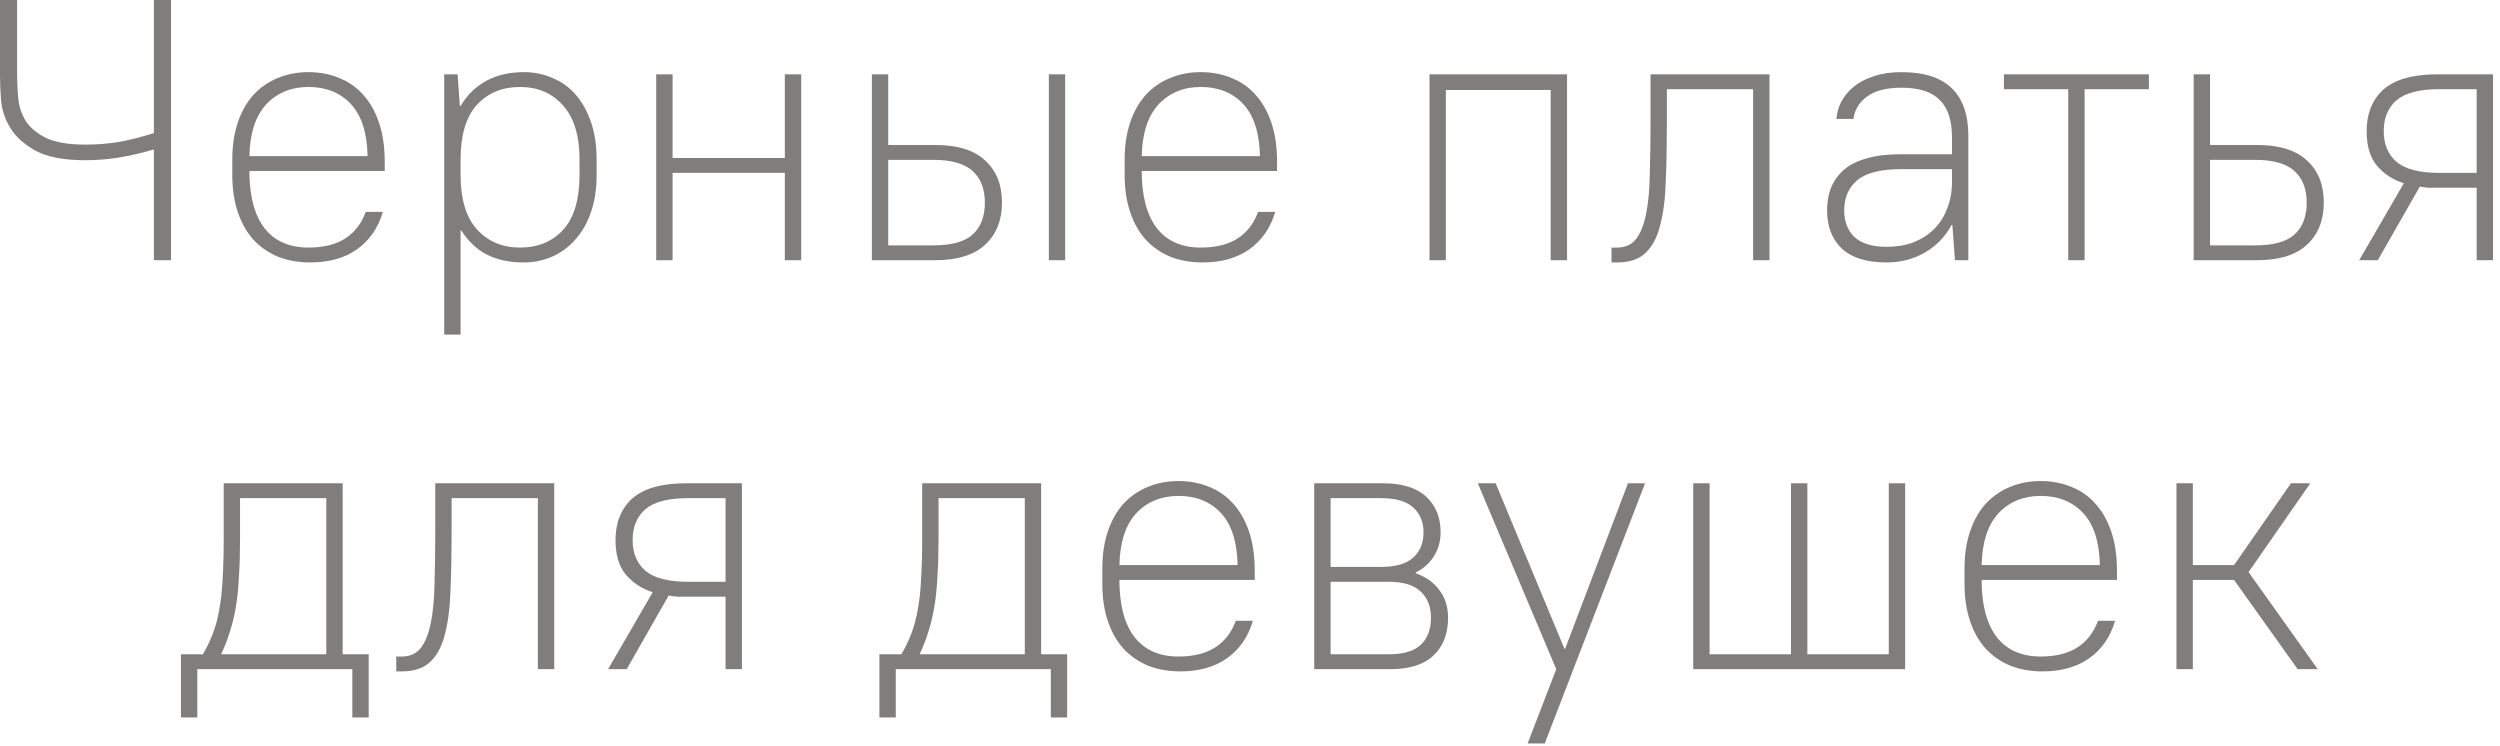 <?xml version="1.0" encoding="UTF-8"?> <svg xmlns="http://www.w3.org/2000/svg" viewBox="0 0 67.062 20" fill="none"><path d="M2.294 4.298C1.722 4.298 1.28 4.215 0.967 4.049C0.661 3.882 0.435 3.683 0.289 3.45C0.143 3.218 0.057 2.972 0.03 2.712C0.01 2.453 0 2.23 0 2.044V0H0.459V1.994C0.459 2.201 0.469 2.413 0.489 2.633C0.509 2.852 0.575 3.055 0.688 3.241C0.808 3.427 0.991 3.58 1.237 3.7C1.483 3.819 1.835 3.879 2.294 3.879C2.593 3.879 2.889 3.856 3.181 3.809C3.48 3.756 3.796 3.676 4.128 3.57V0H4.587V6.98H4.128V4.009C3.809 4.102 3.494 4.175 3.181 4.228C2.869 4.275 2.573 4.298 2.294 4.298Z" fill="#807E7C"></path><path d="M8.326 7.04C8.013 7.04 7.727 6.99 7.468 6.891C7.209 6.784 6.986 6.631 6.8 6.432C6.62 6.233 6.481 5.987 6.381 5.694C6.281 5.402 6.231 5.066 6.231 4.687V4.288C6.231 3.909 6.281 3.573 6.381 3.281C6.481 2.988 6.62 2.742 6.8 2.543C6.986 2.343 7.202 2.194 7.448 2.094C7.701 1.988 7.977 1.935 8.276 1.935C8.575 1.935 8.851 1.988 9.103 2.094C9.356 2.194 9.572 2.347 9.752 2.553C9.931 2.752 10.071 3.002 10.17 3.301C10.27 3.6 10.32 3.946 10.32 4.338V4.587H6.69C6.69 5.252 6.823 5.761 7.089 6.113C7.362 6.465 7.757 6.641 8.276 6.641C8.675 6.641 9 6.562 9.253 6.402C9.512 6.236 9.698 5.997 9.811 5.684H10.27C10.144 6.116 9.911 6.452 9.572 6.691C9.24 6.924 8.824 7.04 8.326 7.04ZM8.276 2.333C7.81 2.333 7.431 2.49 7.139 2.802C6.853 3.115 6.703 3.577 6.69 4.188H9.861C9.848 3.563 9.698 3.098 9.413 2.792C9.127 2.486 8.748 2.333 8.276 2.333Z" fill="#807E7C"></path><path d="M11.916 8.975V1.994H12.275L12.335 2.842H12.355C12.534 2.543 12.767 2.317 13.053 2.164C13.339 2.011 13.671 1.935 14.05 1.935C14.329 1.935 14.588 1.988 14.828 2.094C15.067 2.194 15.273 2.343 15.446 2.543C15.619 2.742 15.755 2.988 15.855 3.281C15.955 3.573 16.004 3.909 16.004 4.288V4.687C16.004 5.059 15.955 5.392 15.855 5.684C15.755 5.977 15.616 6.223 15.436 6.422C15.263 6.621 15.057 6.774 14.818 6.881C14.578 6.987 14.323 7.04 14.05 7.04C13.671 7.04 13.342 6.971 13.063 6.831C12.79 6.691 12.561 6.475 12.375 6.183H12.355V8.975H11.916ZM13.95 6.641C14.429 6.641 14.814 6.482 15.107 6.163C15.399 5.844 15.546 5.352 15.546 4.687V4.288C15.546 3.637 15.396 3.148 15.097 2.822C14.804 2.496 14.422 2.333 13.95 2.333C13.472 2.333 13.086 2.493 12.793 2.812C12.501 3.131 12.355 3.623 12.355 4.288V4.687C12.355 5.338 12.501 5.827 12.793 6.153C13.093 6.479 13.478 6.641 13.95 6.641Z" fill="#807E7C"></path><path d="M17.603 6.98V1.994H18.042V4.238H21.053V1.994H21.492V6.98H21.053V4.637H18.042V6.98H17.603Z" fill="#807E7C"></path><path d="M28.135 6.98V1.994H28.573V6.98H28.135ZM23.388 6.98V1.994H23.827V3.889H25.083C25.688 3.889 26.137 4.029 26.429 4.308C26.728 4.581 26.878 4.956 26.878 5.435C26.878 5.907 26.728 6.282 26.429 6.562C26.13 6.841 25.681 6.98 25.083 6.98H23.388ZM25.033 4.288H23.827V6.582H25.033C25.525 6.582 25.877 6.485 26.09 6.292C26.31 6.093 26.419 5.807 26.419 5.435C26.419 5.069 26.31 4.787 26.09 4.587C25.871 4.388 25.518 4.288 25.033 4.288Z" fill="#807E7C"></path><path d="M32.263 7.04C31.95 7.04 31.664 6.99 31.405 6.891C31.146 6.784 30.923 6.631 30.737 6.432C30.557 6.233 30.418 5.987 30.318 5.694C30.218 5.402 30.168 5.066 30.168 4.687V4.288C30.168 3.909 30.218 3.573 30.318 3.281C30.418 2.988 30.557 2.742 30.737 2.543C30.923 2.343 31.139 2.194 31.385 2.094C31.638 1.988 31.914 1.935 32.213 1.935C32.512 1.935 32.788 1.988 33.04 2.094C33.293 2.194 33.509 2.347 33.689 2.553C33.868 2.752 34.008 3.002 34.107 3.301C34.207 3.6 34.257 3.946 34.257 4.338V4.587H30.627C30.627 5.252 30.76 5.761 31.026 6.113C31.298 6.465 31.694 6.641 32.213 6.641C32.612 6.641 32.937 6.562 33.19 6.402C33.449 6.236 33.635 5.997 33.748 5.684H34.207C34.081 6.116 33.848 6.452 33.509 6.691C33.177 6.924 32.761 7.04 32.263 7.04ZM32.213 2.333C31.747 2.333 31.368 2.49 31.076 2.802C30.79 3.115 30.64 3.577 30.627 4.188H33.798C33.785 3.563 33.635 3.098 33.35 2.792C33.064 2.486 32.685 2.333 32.213 2.333Z" fill="#807E7C"></path><path d="M38.346 6.98V1.994H42.036V6.98H41.597V2.413H38.785V6.98H38.346Z" fill="#807E7C"></path><path d="M43.228 7.04V6.641H43.377C43.597 6.641 43.766 6.565 43.886 6.412C44.006 6.259 44.095 6.036 44.155 5.744C44.215 5.451 44.249 5.096 44.255 4.677C44.268 4.258 44.275 3.779 44.275 3.241V1.994H47.466V6.98H47.027V2.393H44.714V3.241C44.714 3.839 44.704 4.374 44.684 4.846C44.671 5.318 44.621 5.717 44.534 6.043C44.454 6.362 44.325 6.608 44.145 6.781C43.966 6.954 43.71 7.04 43.377 7.04H43.228Z" fill="#807E7C"></path><path d="M50.607 7.04C50.075 7.04 49.676 6.917 49.41 6.671C49.144 6.419 49.011 6.076 49.011 5.644C49.011 5.412 49.048 5.205 49.121 5.026C49.2 4.84 49.317 4.68 49.47 4.547C49.629 4.414 49.832 4.315 50.078 4.248C50.324 4.175 50.616 4.138 50.956 4.138H52.362V3.69C52.362 3.231 52.252 2.895 52.033 2.682C51.82 2.463 51.478 2.353 51.005 2.353C50.6 2.353 50.291 2.433 50.078 2.593C49.865 2.752 49.746 2.952 49.719 3.191H49.26C49.274 3.032 49.317 2.879 49.39 2.732C49.47 2.579 49.583 2.443 49.729 2.324C49.875 2.204 50.055 2.111 50.267 2.044C50.48 1.971 50.726 1.935 51.005 1.935C51.61 1.935 52.059 2.078 52.352 2.363C52.651 2.649 52.8 3.075 52.8 3.64V6.98H52.441L52.372 6.033H52.352C52.179 6.352 51.936 6.602 51.624 6.781C51.318 6.954 50.979 7.04 50.607 7.04ZM50.607 6.621C50.873 6.621 51.112 6.582 51.325 6.502C51.544 6.415 51.73 6.296 51.883 6.143C52.036 5.99 52.152 5.807 52.232 5.594C52.318 5.382 52.362 5.146 52.362 4.886V4.537H51.005C50.447 4.537 50.052 4.637 49.819 4.836C49.586 5.036 49.47 5.305 49.47 5.644C49.47 5.943 49.563 6.183 49.749 6.362C49.942 6.535 50.228 6.621 50.607 6.621Z" fill="#807E7C"></path><path d="M55.48 6.98V2.393H53.755V1.994H57.644V2.393H55.919V6.98H55.48Z" fill="#807E7C"></path><path d="M58.845 6.98V1.994H59.284V3.889H60.54C61.146 3.889 61.594 4.029 61.887 4.308C62.186 4.581 62.335 4.956 62.335 5.435C62.335 5.907 62.186 6.282 61.887 6.562C61.588 6.841 61.139 6.98 60.54 6.98H58.845ZM60.491 4.288H59.284V6.582H60.491C60.982 6.582 61.335 6.485 61.548 6.292C61.767 6.093 61.877 5.807 61.877 5.435C61.877 5.069 61.767 4.787 61.548 4.587C61.328 4.388 60.976 4.288 60.491 4.288Z" fill="#807E7C"></path><path d="M63.285 6.98L64.482 4.916C64.189 4.823 63.95 4.667 63.764 4.448C63.578 4.228 63.485 3.919 63.485 3.52C63.485 3.048 63.634 2.676 63.933 2.403C64.239 2.131 64.721 1.994 65.379 1.994H66.875V6.98H66.436V5.036H65.379C65.299 5.036 65.22 5.036 65.14 5.036C65.06 5.029 64.984 5.019 64.911 5.006L63.784 6.98H63.285ZM63.943 3.52C63.943 3.866 64.056 4.138 64.282 4.338C64.515 4.537 64.897 4.637 65.429 4.637H66.436V2.393H65.429C64.897 2.393 64.515 2.493 64.282 2.692C64.056 2.892 63.943 3.168 63.943 3.52Z" fill="#807E7C"></path><path d="M4.854 19.246V17.551H5.442C5.549 17.371 5.638 17.185 5.711 16.992C5.785 16.8 5.841 16.587 5.881 16.354C5.927 16.115 5.957 15.842 5.971 15.537C5.991 15.231 6.001 14.872 6.001 14.46V12.964H9.192V17.551H9.89V19.246H9.451V17.95H5.293V19.246H4.854ZM5.941 17.551H8.753V13.363H6.439V14.46C6.439 14.839 6.429 15.174 6.409 15.467C6.396 15.759 6.37 16.025 6.33 16.265C6.29 16.504 6.237 16.727 6.17 16.933C6.11 17.132 6.034 17.332 5.941 17.531V17.551Z" fill="#807E7C"></path><path d="M10.629 18.01V17.611H10.778C10.998 17.611 11.167 17.534 11.287 17.381C11.407 17.229 11.496 17.006 11.556 16.713C11.616 16.421 11.649 16.065 11.656 15.646C11.669 15.227 11.676 14.749 11.676 14.21V12.964H14.867V17.95H14.428V13.363H12.115V14.21C12.115 14.809 12.105 15.344 12.085 15.816C12.071 16.288 12.021 16.687 11.935 17.012C11.855 17.332 11.726 17.578 11.546 17.75C11.367 17.923 11.111 18.01 10.778 18.01H10.629Z" fill="#807E7C"></path><path d="M16.312 17.95L17.509 15.886C17.216 15.793 16.977 15.636 16.791 15.417C16.605 15.198 16.511 14.888 16.511 14.489C16.511 14.017 16.661 13.645 16.96 13.373C17.266 13.1 17.748 12.964 18.406 12.964H19.902V17.95H19.463V16.005H18.406C18.326 16.005 18.247 16.005 18.167 16.005C18.087 15.999 18.011 15.989 17.937 15.975L16.811 17.95H16.312ZM16.97 14.489C16.97 14.835 17.083 15.108 17.309 15.307C17.542 15.507 17.924 15.606 18.456 15.606H19.463V13.363H18.456C17.924 13.363 17.542 13.462 17.309 13.662C17.083 13.861 16.97 14.137 16.97 14.489Z" fill="#807E7C"></path><path d="M23.59 19.246V17.551H24.179C24.285 17.371 24.375 17.185 24.448 16.992C24.521 16.8 24.578 16.587 24.618 16.354C24.664 16.115 24.694 15.842 24.707 15.537C24.727 15.231 24.737 14.872 24.737 14.46V12.964H27.928V17.551H28.626V19.246H28.188V17.95H24.029V19.246H23.59ZM24.677 17.551H27.49V13.363H25.176V14.46C25.176 14.839 25.166 15.174 25.146 15.467C25.133 15.759 25.106 16.025 25.066 16.265C25.027 16.504 24.973 16.727 24.907 16.933C24.847 17.132 24.771 17.332 24.677 17.531V17.551Z" fill="#807E7C"></path><path d="M31.664 18.01C31.351 18.01 31.065 17.96 30.806 17.86C30.547 17.754 30.324 17.601 30.138 17.401C29.958 17.202 29.819 16.956 29.719 16.663C29.619 16.371 29.57 16.035 29.57 15.656V15.257C29.57 14.878 29.619 14.543 29.719 14.25C29.819 13.958 29.958 13.712 30.138 13.512C30.324 13.313 30.54 13.163 30.786 13.063C31.039 12.957 31.315 12.904 31.614 12.904C31.913 12.904 32.189 12.957 32.442 13.063C32.694 13.163 32.91 13.316 33.09 13.522C33.269 13.722 33.409 13.971 33.509 14.27C33.608 14.569 33.658 14.915 33.658 15.307V15.557H30.028C30.028 16.221 30.161 16.73 30.427 17.082C30.7 17.435 31.095 17.611 31.614 17.611C32.013 17.611 32.338 17.531 32.591 17.371C32.85 17.205 33.036 16.966 33.15 16.653H33.608C33.482 17.086 33.249 17.421 32.91 17.661C32.578 17.893 32.162 18.01 31.664 18.01ZM31.614 13.303C31.148 13.303 30.769 13.459 30.477 13.771C30.191 14.084 30.042 14.546 30.028 15.158H33.199C33.186 14.533 33.036 14.067 32.751 13.762C32.465 13.456 32.086 13.303 31.614 13.303Z" fill="#807E7C"></path><path d="M35.254 17.95V12.964H37.099C37.611 12.964 37.996 13.083 38.256 13.323C38.515 13.562 38.644 13.881 38.644 14.28C38.644 14.519 38.585 14.732 38.465 14.918C38.352 15.104 38.189 15.251 37.976 15.357V15.377C38.256 15.477 38.468 15.63 38.615 15.836C38.767 16.035 38.844 16.281 38.844 16.574C38.844 16.999 38.714 17.335 38.455 17.581C38.196 17.827 37.81 17.95 37.298 17.95H35.254ZM38.186 14.28C38.186 14.001 38.093 13.778 37.907 13.612C37.727 13.446 37.441 13.363 37.049 13.363H35.693V15.207H37.049C37.441 15.207 37.727 15.124 37.907 14.958C38.093 14.792 38.186 14.566 38.186 14.28ZM38.385 16.574C38.385 16.268 38.292 16.032 38.106 15.866C37.926 15.693 37.641 15.606 37.248 15.606H35.693V17.551H37.248C37.641 17.551 37.926 17.468 38.106 17.302C38.292 17.129 38.385 16.886 38.385 16.574Z" fill="#807E7C"></path><path d="M40.978 19.944L41.746 17.95L39.642 12.964H40.12L41.965 17.401H41.985L43.67 12.964H44.129L41.437 19.944H40.978Z" fill="#807E7C"></path><path d="M45.421 17.95V12.964H45.86V17.551H48.043V12.964H48.482V17.551H50.666V12.964H51.105V17.95H45.421Z" fill="#807E7C"></path><path d="M54.792 18.01C54.48 18.01 54.194 17.96 53.935 17.86C53.675 17.754 53.453 17.601 53.267 17.401C53.087 17.202 52.947 16.956 52.848 16.663C52.748 16.371 52.698 16.035 52.698 15.656V15.257C52.698 14.878 52.748 14.543 52.848 14.25C52.947 13.958 53.087 13.712 53.267 13.512C53.453 13.313 53.669 13.163 53.915 13.063C54.167 12.957 54.443 12.904 54.742 12.904C55.042 12.904 55.318 12.957 55.57 13.063C55.823 13.163 56.039 13.316 56.218 13.522C56.398 13.722 56.537 13.971 56.637 14.27C56.737 14.569 56.787 14.915 56.787 15.307V15.557H53.157C53.157 16.221 53.29 16.73 53.556 17.082C53.828 17.435 54.224 17.611 54.742 17.611C55.141 17.611 55.467 17.531 55.72 17.371C55.979 17.205 56.165 16.966 56.278 16.653H56.737C56.61 17.086 56.378 17.421 56.039 17.661C55.707 17.893 55.291 18.01 54.792 18.01ZM54.742 13.303C54.277 13.303 53.898 13.459 53.606 13.771C53.32 14.084 53.17 14.546 53.157 15.158H56.328C56.315 14.533 56.165 14.067 55.879 13.762C55.593 13.456 55.214 13.303 54.742 13.303Z" fill="#807E7C"></path><path d="M58.383 17.95V12.964H58.822V15.158H59.928L61.454 12.964H61.973L60.317 15.347L62.172 17.95H61.634L59.928 15.557H58.822V17.95H58.383Z" fill="#807E7C"></path></svg> 